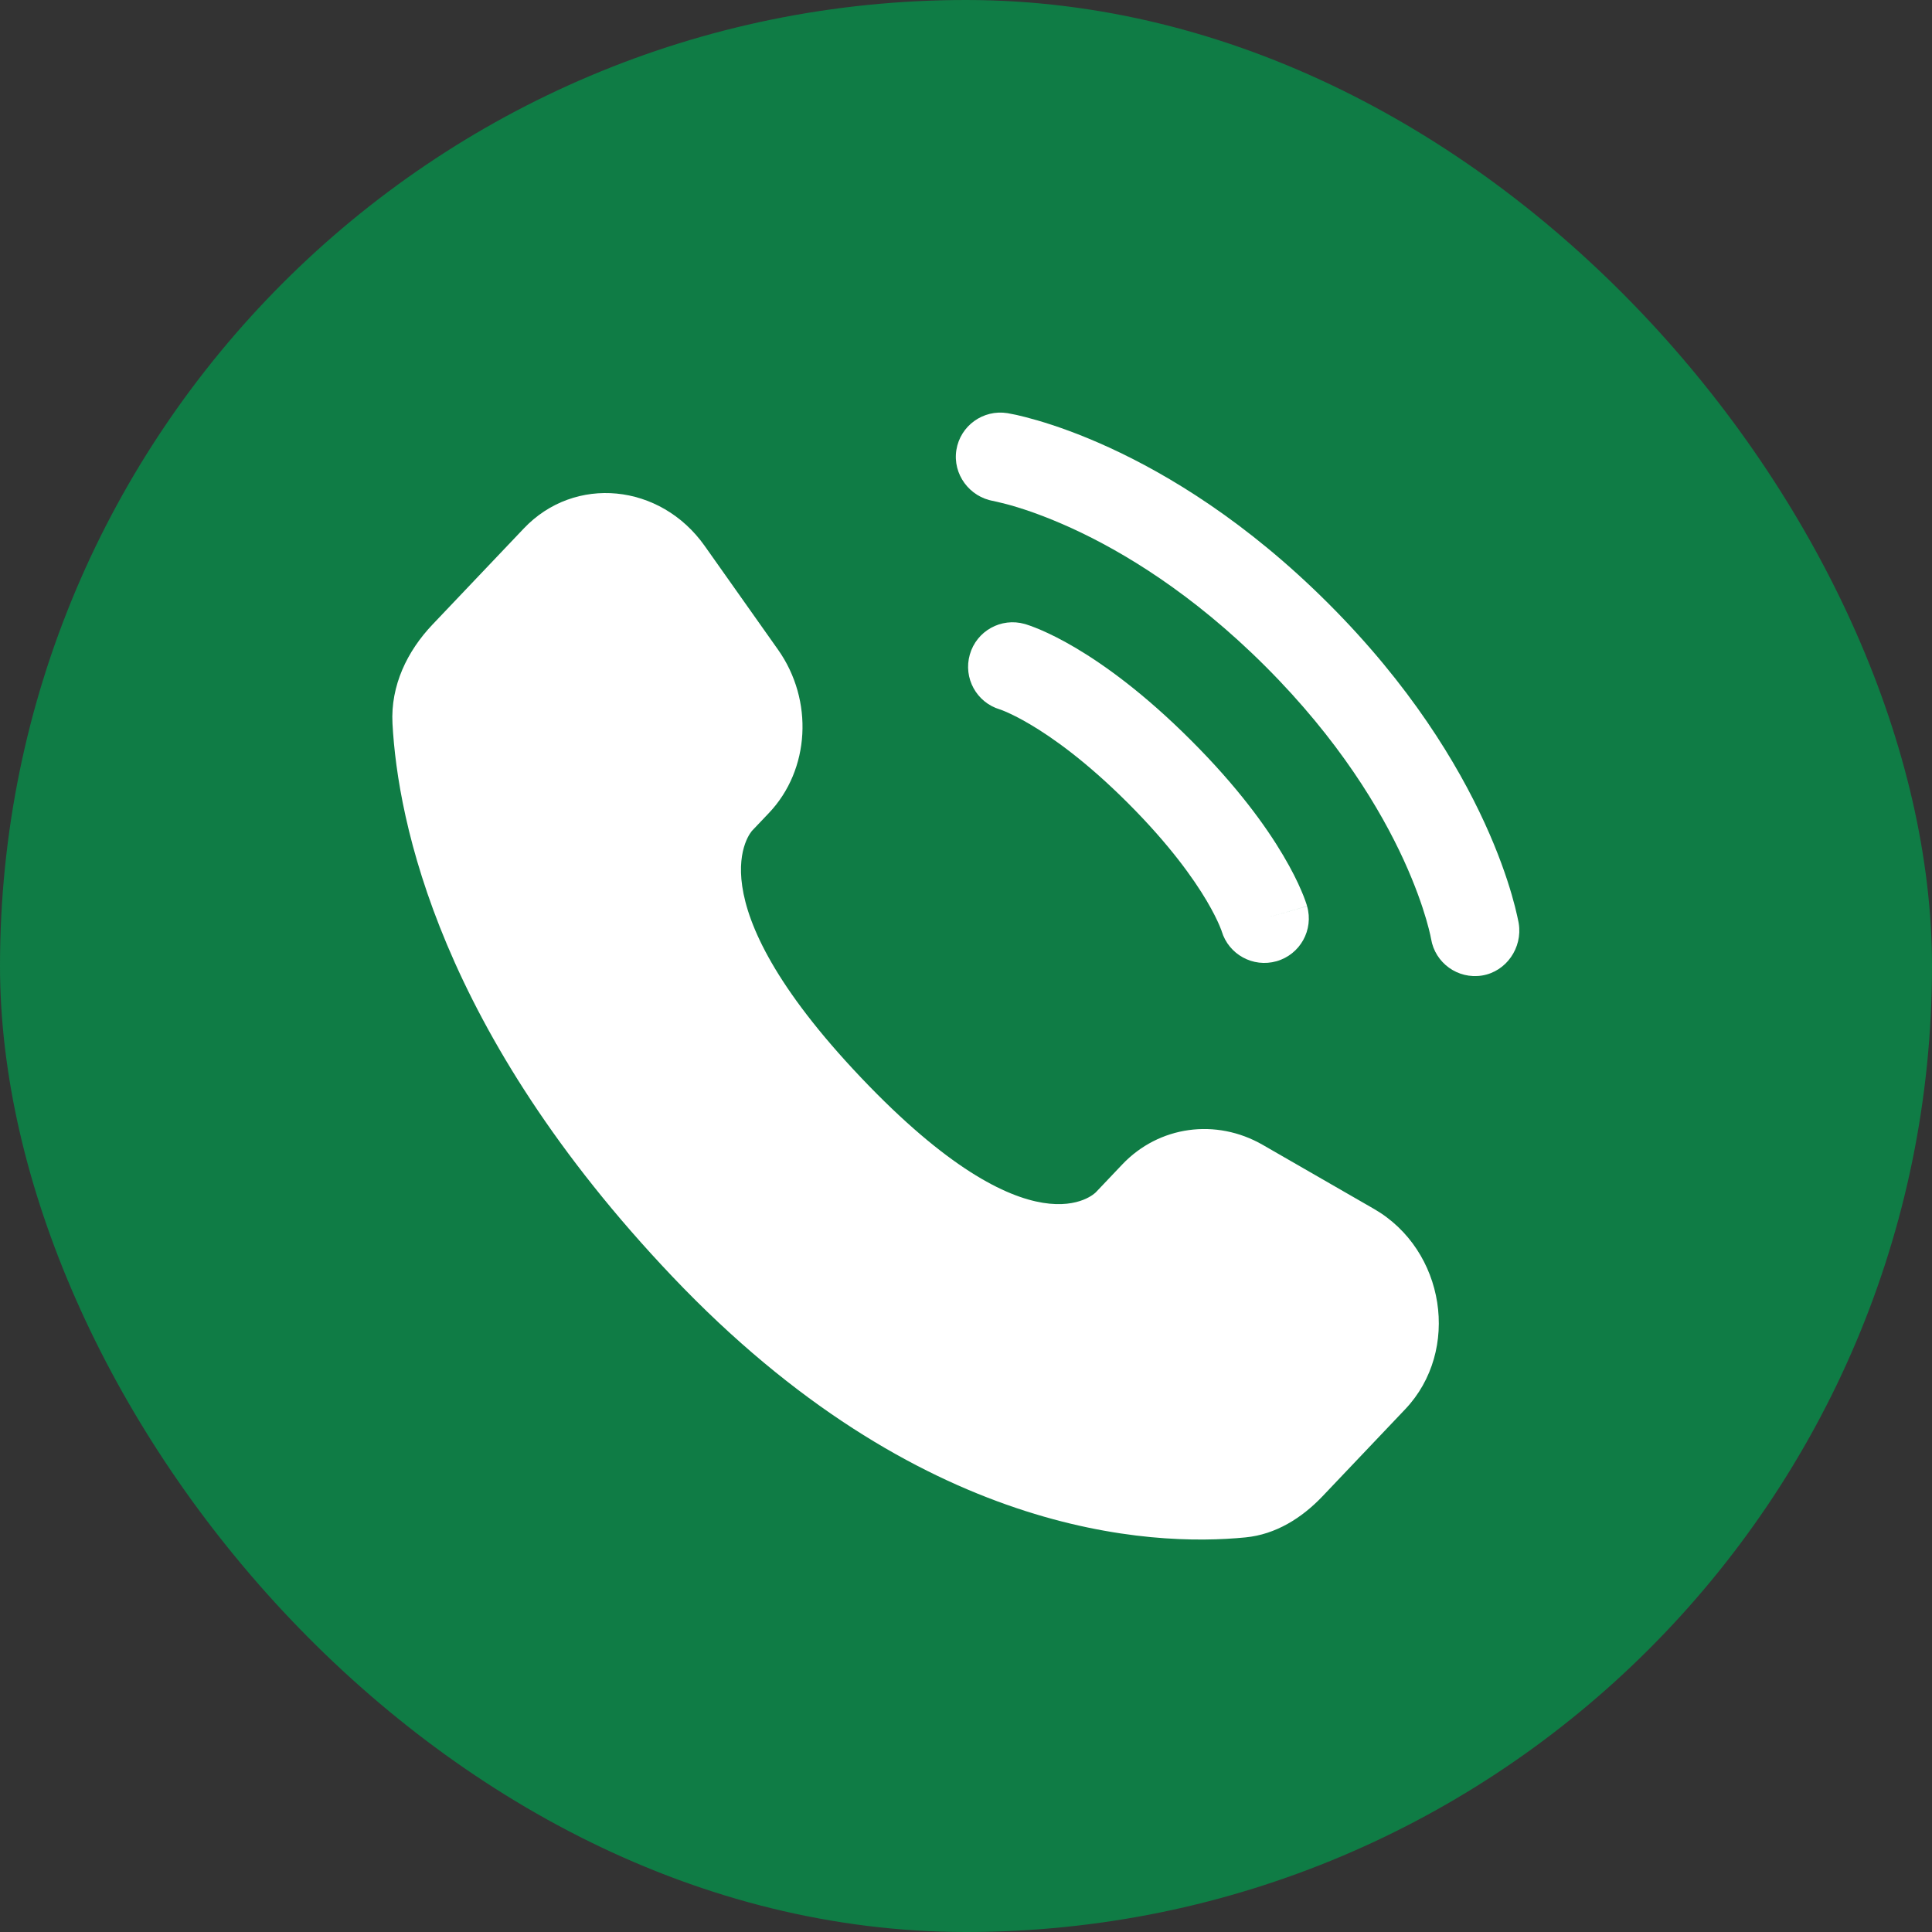 <svg width="40" height="40" viewBox="0 0 40 40" fill="none" xmlns="http://www.w3.org/2000/svg">
<rect x="0" y="0" width="40" height="40" fill="#333333" stroke="none"/>
<rect width="40" height="40" rx="20" fill="#0F7C45"/>
<path d="M23.236 24.108L22.688 24.685C22.688 24.685 21.385 26.057 17.828 22.312C14.271 18.567 15.574 17.196 15.574 17.196L15.92 16.832C16.77 15.937 16.85 14.499 16.108 13.45L14.59 11.303C13.672 10.004 11.897 9.832 10.845 10.941L8.955 12.93C8.433 13.479 8.084 14.192 8.126 14.982C8.235 17.003 9.098 21.353 13.919 26.428C19.031 31.81 23.827 32.024 25.788 31.83C26.409 31.769 26.948 31.434 27.383 30.977L29.093 29.177C30.247 27.961 29.922 25.878 28.445 25.028L26.145 23.704C25.176 23.146 23.994 23.31 23.236 24.108Z" fill="white"/>
<path d="M19.801 9.315C19.882 8.813 20.357 8.473 20.859 8.554C20.89 8.56 20.99 8.579 21.043 8.59C21.148 8.614 21.294 8.65 21.476 8.703C21.841 8.809 22.35 8.984 22.961 9.264C24.185 9.825 25.814 10.806 27.504 12.496C29.194 14.185 30.176 15.813 30.737 17.037C31.017 17.648 31.192 18.157 31.298 18.522C31.351 18.704 31.387 18.85 31.41 18.955C31.422 19.007 31.431 19.049 31.437 19.081L31.444 19.119C31.525 19.621 31.187 20.115 30.685 20.197C30.184 20.278 29.712 19.939 29.629 19.439C29.626 19.425 29.619 19.39 29.612 19.355C29.597 19.288 29.57 19.18 29.529 19.037C29.446 18.752 29.301 18.328 29.062 17.805C28.583 16.761 27.722 15.319 26.201 13.798C24.68 12.278 23.238 11.417 22.193 10.938C21.67 10.699 21.246 10.554 20.961 10.471C20.818 10.43 20.639 10.389 20.571 10.373C20.071 10.29 19.72 9.816 19.801 9.315Z" fill="white"/>
<path fill-rule="evenodd" clip-rule="evenodd" d="M20.079 13.552C20.218 13.063 20.728 12.779 21.218 12.919L20.965 13.805C21.218 12.919 21.218 12.919 21.218 12.919L21.219 12.92L21.221 12.92L21.225 12.921L21.235 12.924L21.259 12.932C21.278 12.938 21.301 12.945 21.328 12.955C21.384 12.975 21.456 13.003 21.546 13.041C21.725 13.118 21.97 13.236 22.27 13.414C22.871 13.77 23.692 14.361 24.656 15.325C25.621 16.288 26.212 17.109 26.567 17.71C26.745 18.011 26.864 18.255 26.94 18.434C26.979 18.523 27.007 18.596 27.026 18.651C27.036 18.679 27.044 18.702 27.05 18.721L27.057 18.745L27.06 18.754L27.061 18.759L27.062 18.76C27.062 18.76 27.062 18.762 26.176 19.015L27.062 18.762C27.202 19.251 26.919 19.761 26.43 19.901C25.944 20.039 25.439 19.762 25.294 19.281L25.29 19.267C25.283 19.249 25.27 19.213 25.247 19.16C25.201 19.053 25.119 18.88 24.982 18.648C24.708 18.186 24.213 17.487 23.353 16.627C22.494 15.768 21.794 15.273 21.331 14.999C21.1 14.862 20.926 14.78 20.82 14.734C20.767 14.711 20.731 14.698 20.712 14.691L20.699 14.687C20.217 14.542 19.94 14.037 20.079 13.552Z" fill="white"/>
</svg>
